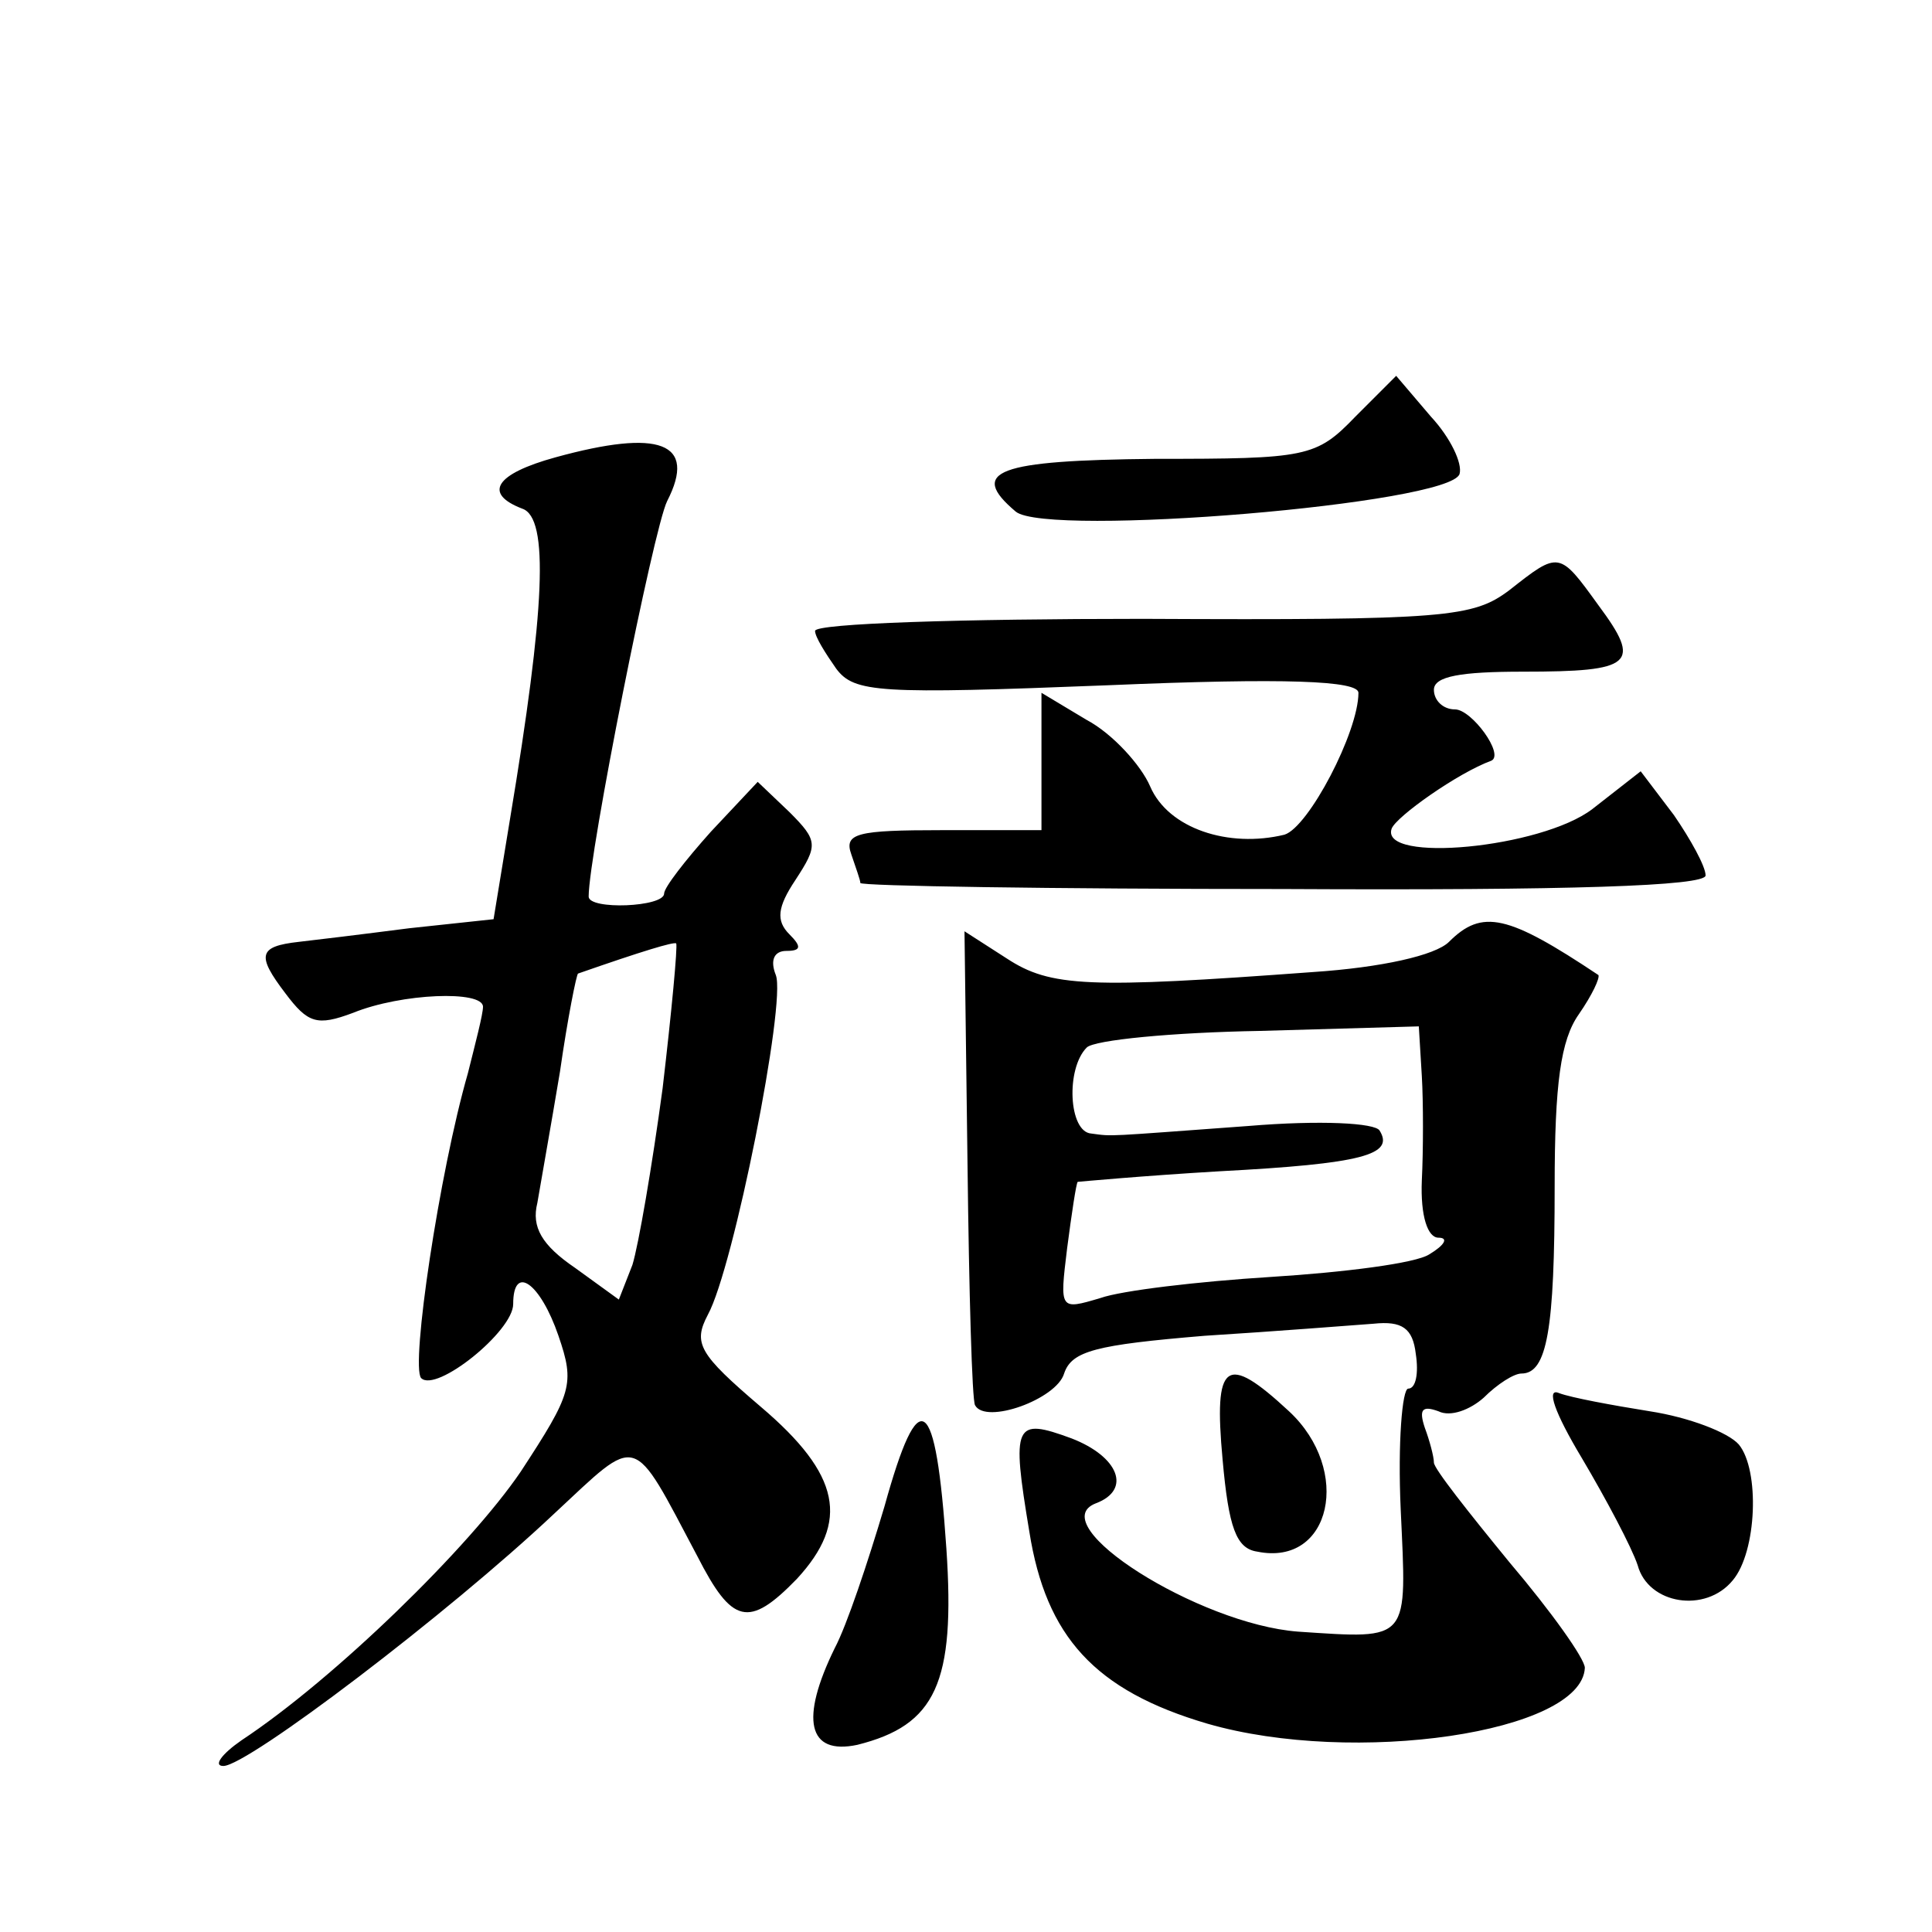 <?xml version="1.0" standalone="no"?>
<!DOCTYPE svg PUBLIC "-//W3C//DTD SVG 20010904//EN"
 "http://www.w3.org/TR/2001/REC-SVG-20010904/DTD/svg10.dtd">
<svg version="1.0" xmlns="http://www.w3.org/2000/svg"
 width="128pt" height="128pt" viewBox="0 0 128 128"
 preserveAspectRatio="xMidYMid meet">
<g transform="translate(0,128) scale(0.1,-0.1)"
fill="#0" stroke="none">
<path d="M898 1004 c-26 -27 -32 -28 -133 -28 -104 -1 -124 -8 -92 -35 21 -17 288
5 294 25 2 7 -6 24 -19 38 l-23 27 -27 -27z M368 977 c-40 -11 -48 -24 -22 -34
18 -6 15 -67 -8 -205 l-11 -67 -56 -6 c-31 -4 -64 -8 -73 -9 -27 -3 -28 -9 -9 -34
15 -20 21 -22 45 -13 32 13 86 15 86 4 0 -5 -5 -24 -10 -44 -19 -66 -38 -194 -31
-202 10 -10 61 31 61 49 0 27 18 14 30 -21 11 -32 9 -38 -25 -90 -34 -50 -123 -137
-185 -178 -13 -9 -19 -17 -12 -17 16 0 149 101 219 167 57 53 51 55 95 -28 23 -45
34 -48 66 -15 35 38 29 69 -24 114 -41 35 -45 42 -35 61 17 31 52 207 45 225 -4
10 -1 16 7 16 10 0 10 3 2 11 -9 9 -8 18 4 36 15 23 15 26 -4 45 l-21 20 -31 -33
c-17 -19 -31 -37 -31 -41 0 -9 -50 -11 -50 -2 0 28 43 244 52 262 20 39 -5 48 -74
29z m71 -418 c-7 -52 -16 -104 -20 -117 l-9 -23 -29 21 c-22 15 -29 27 -25 43 2
12 9 51 15 87 5 35 11 65 12 65 43 15 63 21 65 20 1 -2 -3 -45 -9 -96z M1000 889
c-24 -18 -41 -20 -243 -19 -119 0 -217 -3 -217 -8 0 -4 7 -15 14 -25 12 -16 28
-17 180 -11 118 5 166 3 166 -5 0 -26 -33 -89 -49 -94 -37 -9 -77 4 -89 32 -6 14
-25 35 -42 44 l-30 18 0 -45 0 -46 -66 0 c-56 0 -65 -2 -60 -16 3 -9 6 -17 6 -19
0 -2 126 -4 280 -4 190 -1 280 2 280 9 0 6 -10 24 -21 40 l-22 29 -32 -25 c-34
-26 -141 -36 -133 -13 3 8 44 37 66 45 9 4 -13 34 -24 34 -8 0 -14 6 -14 13 0 9
18 12 59 12 73 0 79 5 50 44 -26 36 -26 36 -59 10z M960 656 c-9 -9 -45 -17 -90
-20 -149 -11 -174 -10 -203 9 l-28 18 2 -154 c1 -85 3 -157 5 -160 7 -13 54 4 59
21 5 15 21 19 93 25 48 3 98 7 112 8 19 2 26 -3 28 -20 2 -13 0 -23 -5 -23 -4 0
-7 -36 -5 -80 4 -88 7 -86 -68 -81 -66 5 -170 71 -134 85 24 9 15 31 -16 43 -38
14 -40 10 -28 -62 11 -69 43 -105 118 -127 97 -28 248 -6 250 37 0 6 -22 37 -50
70 -27 33 -50 62 -50 66 0 4 -3 15 -6 23 -4 12 -2 15 9 11 8 -4 21 1 30 9 9 9 20
16 25 16 17 0 22 29 22 124 0 68 4 97 16 114 9 13 14 24 13 26 -60 40 -77 44 -99
22z m-18 -89 c1 -17 1 -49 0 -69 -1 -24 4 -38 11 -38 7 0 4 -5 -6 -11 -9 -6 -57
-12 -105 -15 -48 -3 -99 -9 -113 -14 -27 -8 -27 -8 -22 33 3 23 6 43 7 44 0 0 43
4 94 7 95 5 116 11 106 27 -3 5 -39 7 -87 3 -96 -7 -89 -7 -104 -5 -15 1 -17 43
-3 57 5 5 57 10 115 11 l105 3 2 -33z M810 313 c4 -45 9 -59 23 -61 49 -10 63 54
21 93 -42 39 -50 33 -44 -32z M1048 314 c16 -27 33 -59 37 -71 7 -26 45 -32 63
-10 16 19 18 73 4 90 -7 8 -33 18 -59 22 -25 4 -52 9 -60 12 -9 4 -3 -13 15 -43z
M586 282 c-11 -37 -25 -79 -33 -94 -23 -47 -18 -71 15 -64 52 13 65 41 59 130 -7
103 -18 111 -41 28z"/>
</g>
</svg>
